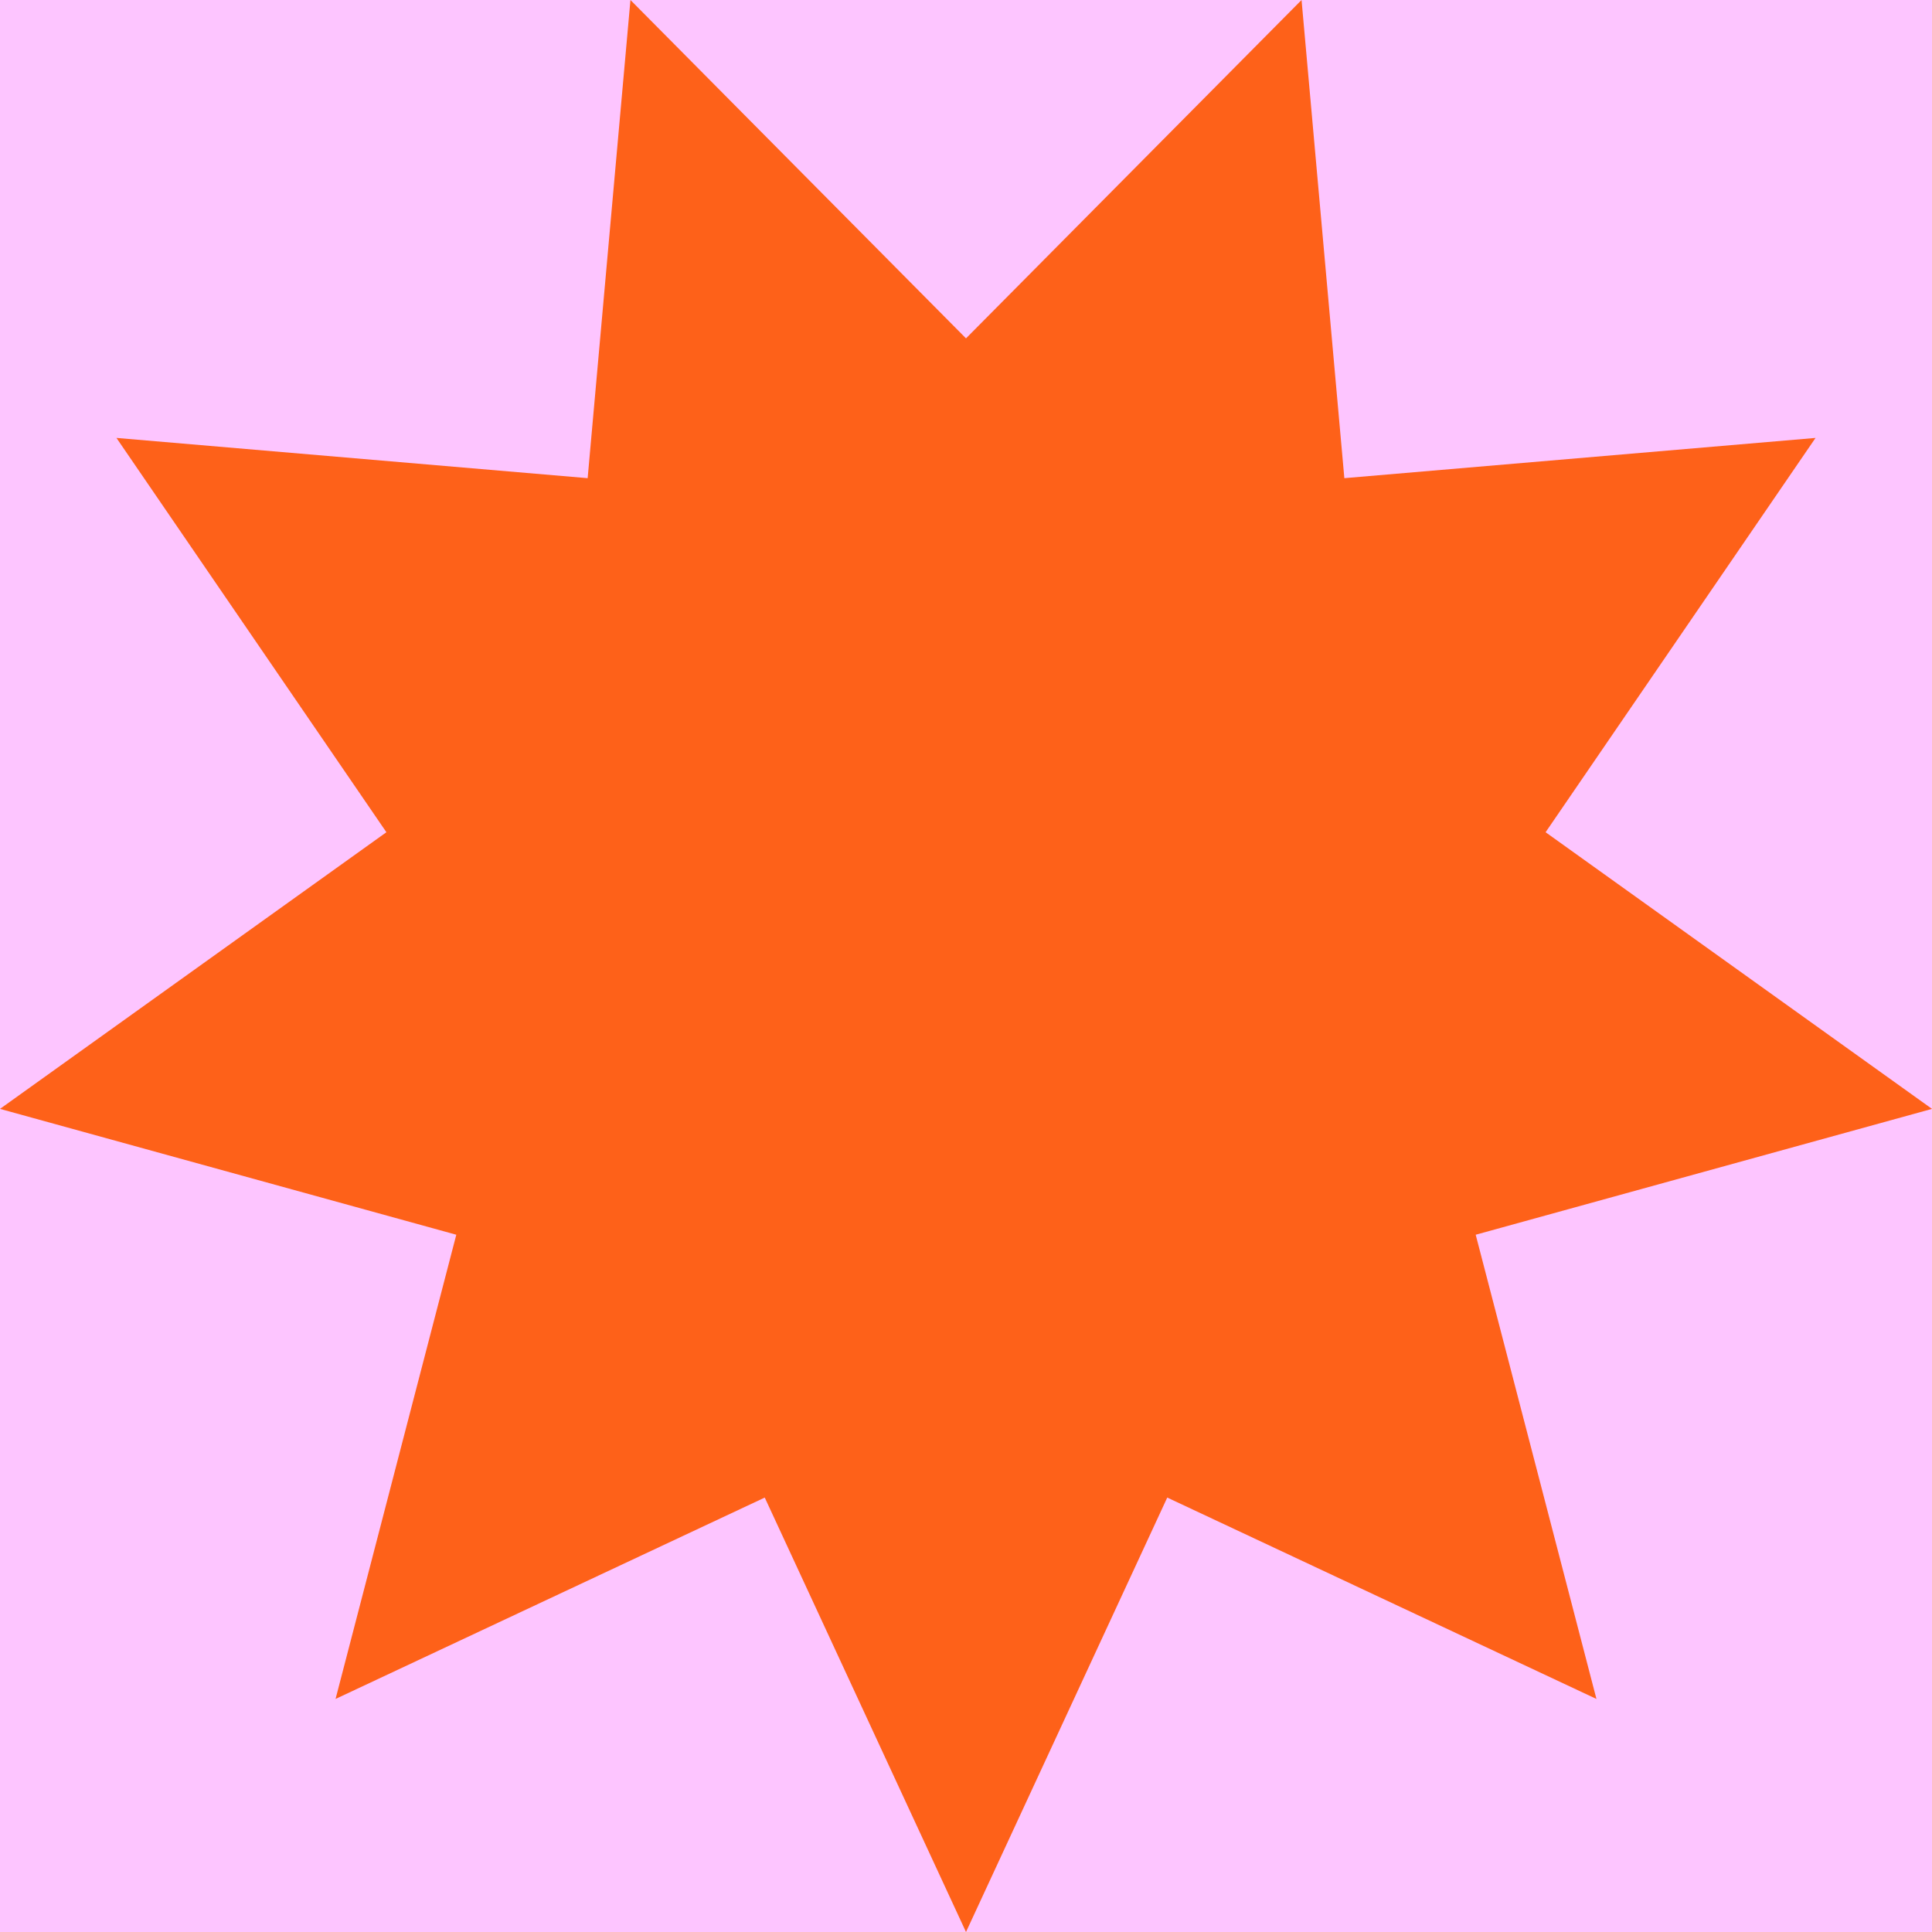 <?xml version="1.0" encoding="UTF-8"?> <svg xmlns="http://www.w3.org/2000/svg" id="Layer_1" data-name="Layer 1" viewBox="0 0 144 144"><defs><style> .cls-1, .cls-2 { fill: #fe6119; } .cls-3 { opacity: .2; } .cls-2, .cls-4 { stroke-width: 0px; } .cls-4 { fill: #fdc5ff; } </style></defs><rect class="cls-4" width="144" height="144"></rect><g class="cls-3"><rect class="cls-1" y="-548.41" width="144" height="144" transform="translate(548.41 -404.41) rotate(-90)"></rect></g><polygon class="cls-2" points="72 25.22 97.01 0 100.2 35.64 135.32 32.64 115.2 62.03 144 82.65 109.99 92.03 118.99 126.63 87 111.62 72 144 57 111.62 25.01 126.63 34.01 92.03 0 82.65 28.8 62.03 8.68 32.64 43.8 35.64 46.99 0 72 25.22"></polygon></svg> 